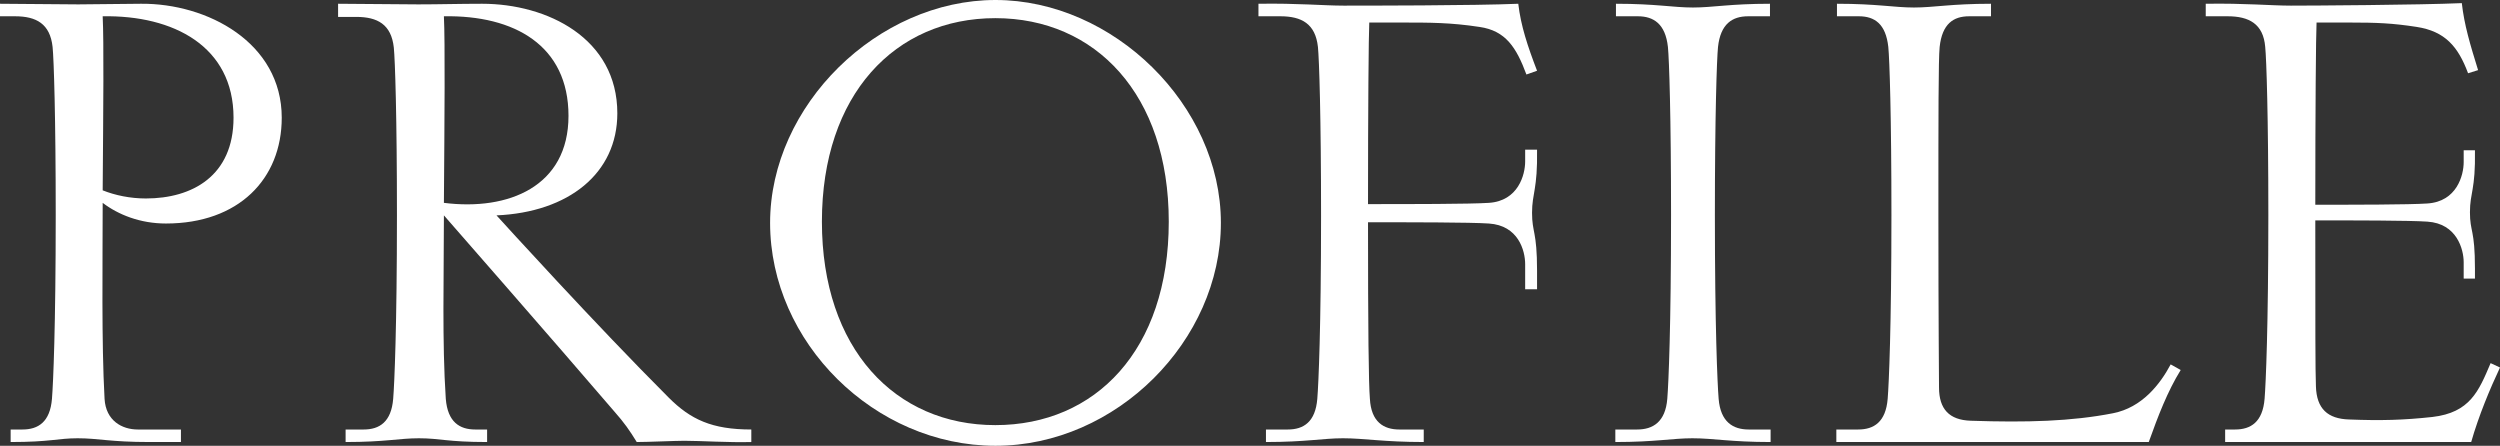 <?xml version="1.0" encoding="UTF-8"?>
<svg id="_レイヤー_2" data-name="レイヤー 2" xmlns="http://www.w3.org/2000/svg" viewBox="0 0 159.72 28.48">
  <rect x="0" y="0" width="159.72" height="28.48" fill="#333333" stroke="none"/>
  <defs>
    <style>
      .cls-1 {
        fill: #fff;
      }
    </style>
  </defs>
  <g id="_デザイン" data-name="デザイン">
    <g>
      <path class="cls-1" d="M.68,27.44h.76c1,0,1.76-.48,1.88-1.96.08-1,.24-4.6.24-11.72,0-6.32-.12-9.96-.2-10.76-.16-1.48-1.04-1.96-2.4-1.96h-.96V.24l5,.04,4-.04c4.24-.04,9,2.48,9,7.28,0,3.92-2.76,6.76-7.4,6.76-1.64,0-3.04-.56-4.04-1.32,0,3.92-.08,8.88.12,12.52.08,1.4,1.12,1.96,2.12,1.96h2.76v.8h-2c-2.56,0-3.24-.24-4.6-.24-1.28,0-1.72.24-4.28.24v-.8ZM14.92,7.52C14.92,2.96,11.08.96,6.56,1.04c.08,1.68.04,5.68,0,11.12.8.32,1.76.52,2.76.52,2.96,0,5.6-1.44,5.6-5.16Z"/>
      <path class="cls-1" d="M22.08,27.44h1.16c1,0,1.76-.48,1.88-1.96.08-1,.24-4.6.24-11.72,0-6.32-.12-9.92-.2-10.72-.16-1.48-1.04-1.96-2.4-1.96h-1.16V.24l5.12.04c1.32,0,2.64-.04,4.08-.04,4.16,0,8.64,2.2,8.64,7,0,3.84-3.12,6.32-7.72,6.52.4.44,6.32,6.96,11,11.64,1.4,1.4,2.76,2.04,5.28,2.04v.8c-1.44.04-3.24-.08-4.28-.08-.6,0-2.32.08-3.04.08-.44-.72-.8-1.24-1.44-1.96-3.84-4.48-10.88-12.52-10.88-12.52,0,3.92-.12,8.08.12,11.72.12,1.48.88,1.96,1.88,1.96h.76v.8c-2.56,0-3-.24-4.36-.24-1.28,0-2.12.24-4.68.24v-.8ZM36.32,7.4c0-4.48-3.44-6.44-7.96-6.36.08,1.68.04,6.48,0,11.92,4.12.52,7.96-1.04,7.96-5.56Z"/>
      <path class="cls-1" d="M49.2,14.24c0-7.52,6.88-14.24,14.4-14.24s14.4,6.72,14.4,14.24-6.68,14.24-14.4,14.24-14.4-6.6-14.4-14.24ZM74.67,14.16c0-8.12-4.68-13-11.08-13s-11.08,4.88-11.08,13,4.68,13,11.08,13,11.08-4.8,11.08-13Z"/>
      <path class="cls-1" d="M80.88,27.44h1.4c1,0,1.76-.48,1.88-1.96.08-1,.24-4.56.24-11.68,0-6.36-.12-10-.2-10.8-.16-1.48-1.04-1.96-2.4-1.96h-1.4V.24c2.52-.04,4.16.12,5.44.12s8.36,0,11.16-.12c.16,1.4.6,2.72,1.2,4.28l-.68.24c-.64-1.72-1.32-2.8-3-3.04-1.84-.28-3.16-.28-4.96-.28h-2.08c-.04.76-.08,5.6-.08,11.6,2.56,0,6.52,0,7.72-.08,1.88-.12,2.32-1.8,2.32-2.64v-.76h.76c.04,2.56-.32,2.76-.32,4.04s.32,1.16.32,3.68v1.2h-.76v-1.6c0-.88-.44-2.48-2.32-2.6-1.16-.08-5.12-.08-7.72-.08,0,6.84.04,10.32.12,11.28.08,1.48.88,1.96,1.88,1.96h1.56v.8c-2.56,0-3.8-.24-5.16-.24-1.28,0-2.36.24-4.92.24v-.8Z"/>
      <path class="cls-1" d="M103.2,27.44h1.4c1,0,1.8-.48,1.92-1.96.08-1,.24-4.6.24-11.72,0-6.32-.12-9.96-.2-10.76-.16-1.48-.92-1.96-1.92-1.96h-1.4V.24c2.56,0,3.64.24,4.92.24s2.36-.24,4.92-.24v.8h-1.4c-1,0-1.76.48-1.92,1.96-.08.8-.2,4.44-.2,10.76,0,7.12.16,10.72.24,11.72.12,1.48.92,1.96,1.92,1.96h1.4v.8c-2.56,0-3.64-.24-5-.24-1.28,0-2.36.24-4.92.24v-.8Z"/>
      <path class="cls-1" d="M118.72,27.44c1,0,1.76-.48,1.88-1.96.08-1,.24-4.6.24-11.72,0-6.32-.12-9.96-.2-10.76-.16-1.48-.88-1.96-1.88-1.96h-1.4V.24c2.56,0,3.64.24,4.92.24s2.36-.24,4.92-.24v.8h-1.4c-1,0-1.72.48-1.88,1.96-.08.8-.08,4.44-.08,10.76,0,7.12.04,10,.04,11,0,1.36.64,2.08,2.04,2.12,3.56.12,6.44.04,9.08-.48,1.84-.36,3-1.84,3.68-3.12l.64.36c-.84,1.36-1.44,2.92-2.04,4.6h-19.96v-.8h1.4Z"/>
      <path class="cls-1" d="M142.16,27.44h.64c1,0,1.76-.48,1.88-1.96.08-1,.24-4.6.24-11.72,0-6.32-.12-9.96-.2-10.76-.12-1.48-1.04-1.96-2.4-1.96h-1.4V.24c2.52-.04,4.16.12,5.44.12s8.12-.04,10.92-.16c.16,1.4.52,2.6,1.04,4.28l-.64.2c-.64-1.72-1.48-2.68-3.28-2.96-1.56-.24-2.52-.28-4.32-.28h-2.08c-.04.76-.08,5.64-.08,11.64,2.36,0,6,0,7.16-.08,1.88-.12,2.32-1.8,2.32-2.64v-.76h.72c.04,2.56-.32,2.68-.32,3.96s.32,1.08.32,3.6v.64h-.72v-1.04c0-.84-.44-2.48-2.32-2.6-1.12-.08-4.8-.08-7.16-.08,0,6.8,0,9.64.04,10.6.04,1.44.76,2.08,2.12,2.12,2.04.08,3.48.04,5.32-.16,2.4-.28,2.96-1.64,3.72-3.44l.6.28c-.64,1.36-1.36,3.08-1.84,4.76h-15.72v-.8Z"/>
    </g>
  </g>
</svg>